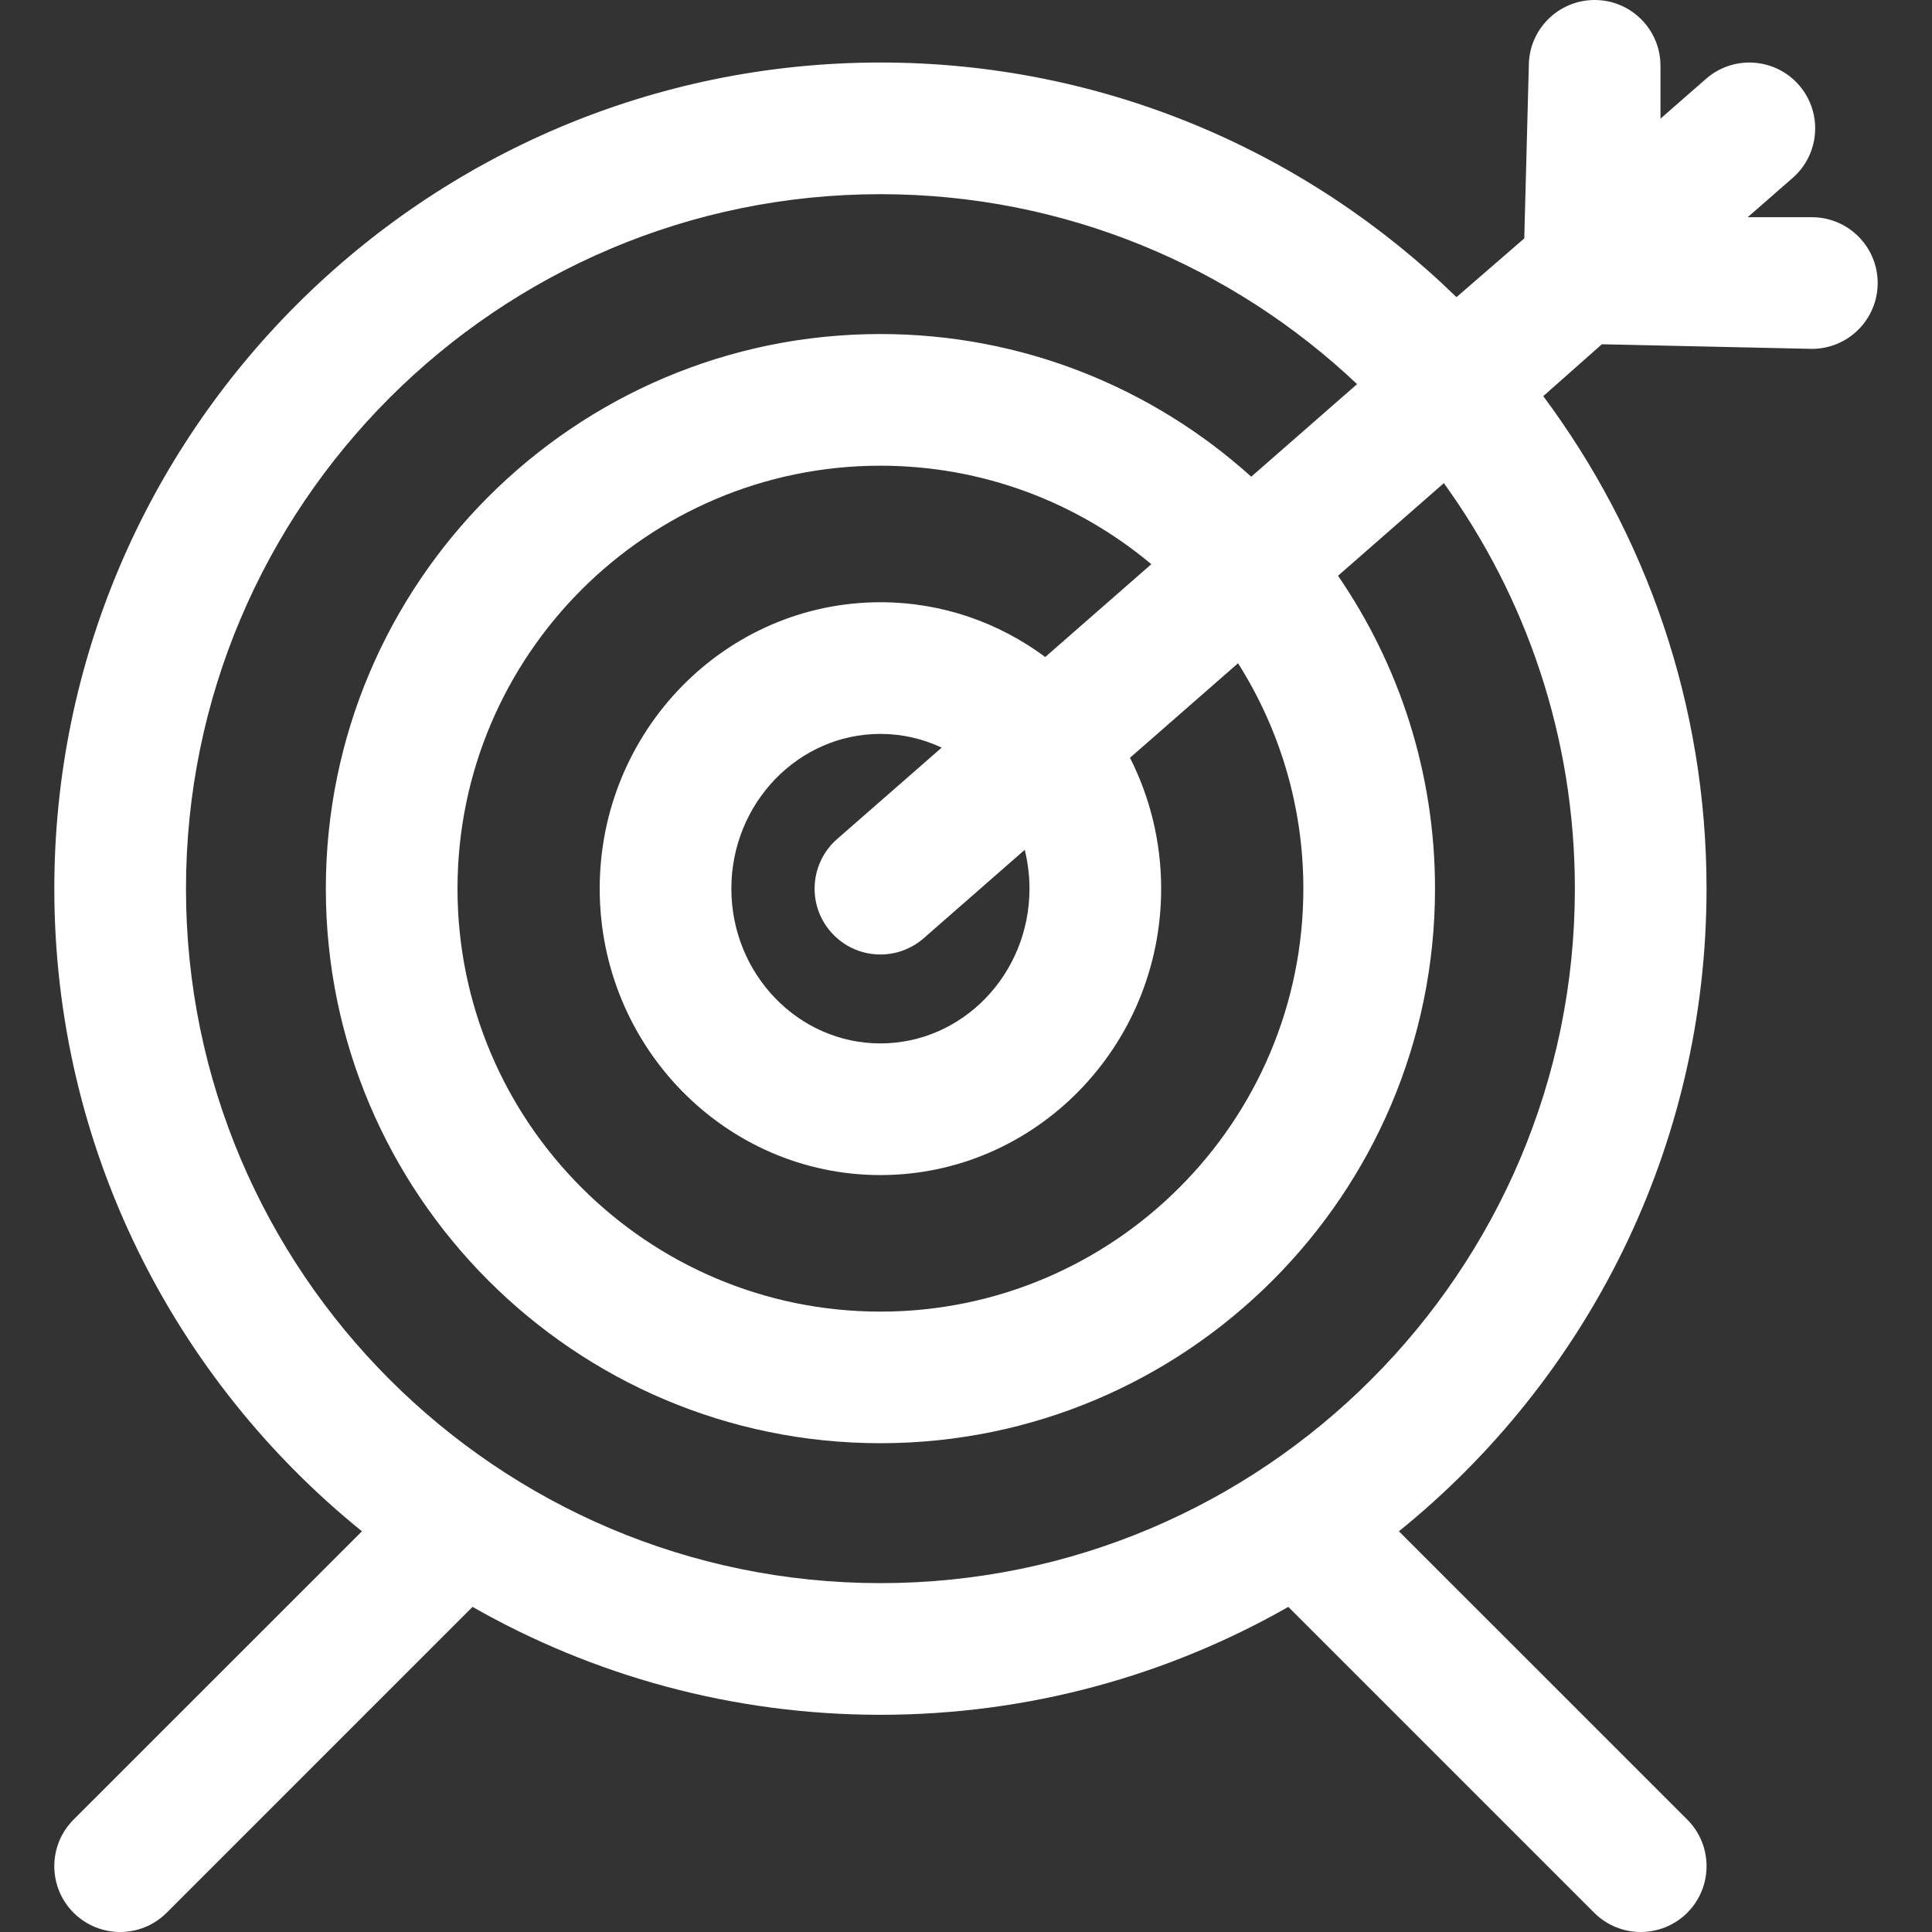 <svg xmlns="http://www.w3.org/2000/svg" xmlns:svg="http://www.w3.org/2000/svg" width="297" height="297" xml:space="preserve"><rect width="100%" height="100%" fill="#333333" stroke="none"/> <g class="layer">  <title>Layer 1</title>  <path d="m278.53,33.39l-9.86,0l6.91,-6.04c4.21,-3.68 4.64,-10.07 0.96,-14.28c-3.68,-4.21 -10.08,-4.63 -14.28,-0.95l-7,6.12l0,-8.12c0,-5.59 -4.53,-10.12 -10.12,-10.12c-5.59,0 -10.12,4.53 -10.12,10.12l-0.7,26.53l-10.42,9.03c-22.89,-22.3 -54.14,-36.07 -88.55,-36.07c-70.03,0 -127,56.97 -127,127c0,39.86 18.47,75.49 47.29,98.79l-44.33,44.32c-3.95,3.96 -3.95,10.36 0,14.32c1.98,1.97 4.57,2.96 7.16,2.96c2.59,0 5.18,-0.99 7.15,-2.96l47.02,-47.02c18.51,10.55 39.92,16.59 62.7,16.59s44.2,-6.04 62.71,-16.59l47.02,47.02c1.97,1.97 4.56,2.96 7.15,2.96c2.59,0 5.18,-0.99 7.16,-2.96c3.95,-3.96 3.95,-10.36 0,-14.32l-44.33,-44.32c28.82,-23.3 47.29,-58.93 47.29,-98.79c0,-28.35 -9.34,-54.56 -25.1,-75.71l9.01,-7.98l32.28,0.71c5.59,0 10.12,-4.53 10.12,-10.12c0,-5.59 -4.53,-10.12 -10.12,-10.12zm-36.43,103.22c0,58.87 -47.89,106.76 -106.75,106.76c-58.87,0 -106.76,-47.89 -106.76,-106.76c0,-58.87 47.89,-106.76 106.76,-106.76c28.34,0 54.14,11.11 73.27,29.2l-16.27,14.23c-15.11,-13.62 -35.1,-21.93 -57.01,-21.93c-47.01,0 -85.25,38.25 -85.25,85.26c0,47.01 38.24,85.25 85.25,85.25c47.02,0 85.26,-38.24 85.26,-85.25c0,-17.84 -5.51,-34.4 -14.91,-48.1l16.27,-14.24c12.67,17.55 20.14,39.09 20.14,62.34zm-41.74,0c0,35.85 -29.16,65.02 -65.02,65.02c-35.84,0 -65.01,-29.17 -65.01,-65.02c0,-35.85 29.16,-65.02 65.01,-65.02c15.84,0 30.36,5.7 41.65,15.14l-16.31,14.27c-7.12,-5.29 -15.87,-8.42 -25.34,-8.42c-23.79,0 -43.15,19.75 -43.15,44.03c0,24.28 19.36,44.03 43.15,44.03s43.16,-19.75 43.16,-44.03c0,-7.25 -1.74,-14.09 -4.79,-20.12l16.61,-14.53c6.35,10.04 10.04,21.92 10.04,34.65zm-42.1,0c0,13.12 -10.28,23.79 -22.92,23.79c-12.63,0 -22.91,-10.67 -22.91,-23.79c0,-13.12 10.28,-23.79 22.91,-23.79c3.36,0 6.54,0.76 9.42,2.11l-16.08,14.06c-4.2,3.68 -4.63,10.08 -0.95,14.28c2,2.29 4.8,3.46 7.62,3.46c2.36,0 4.74,-0.83 6.66,-2.51l15.52,-13.58c0.47,1.91 0.73,3.91 0.73,5.97z" fill="#FFFFFF" id="svg_1"></path> </g></svg>